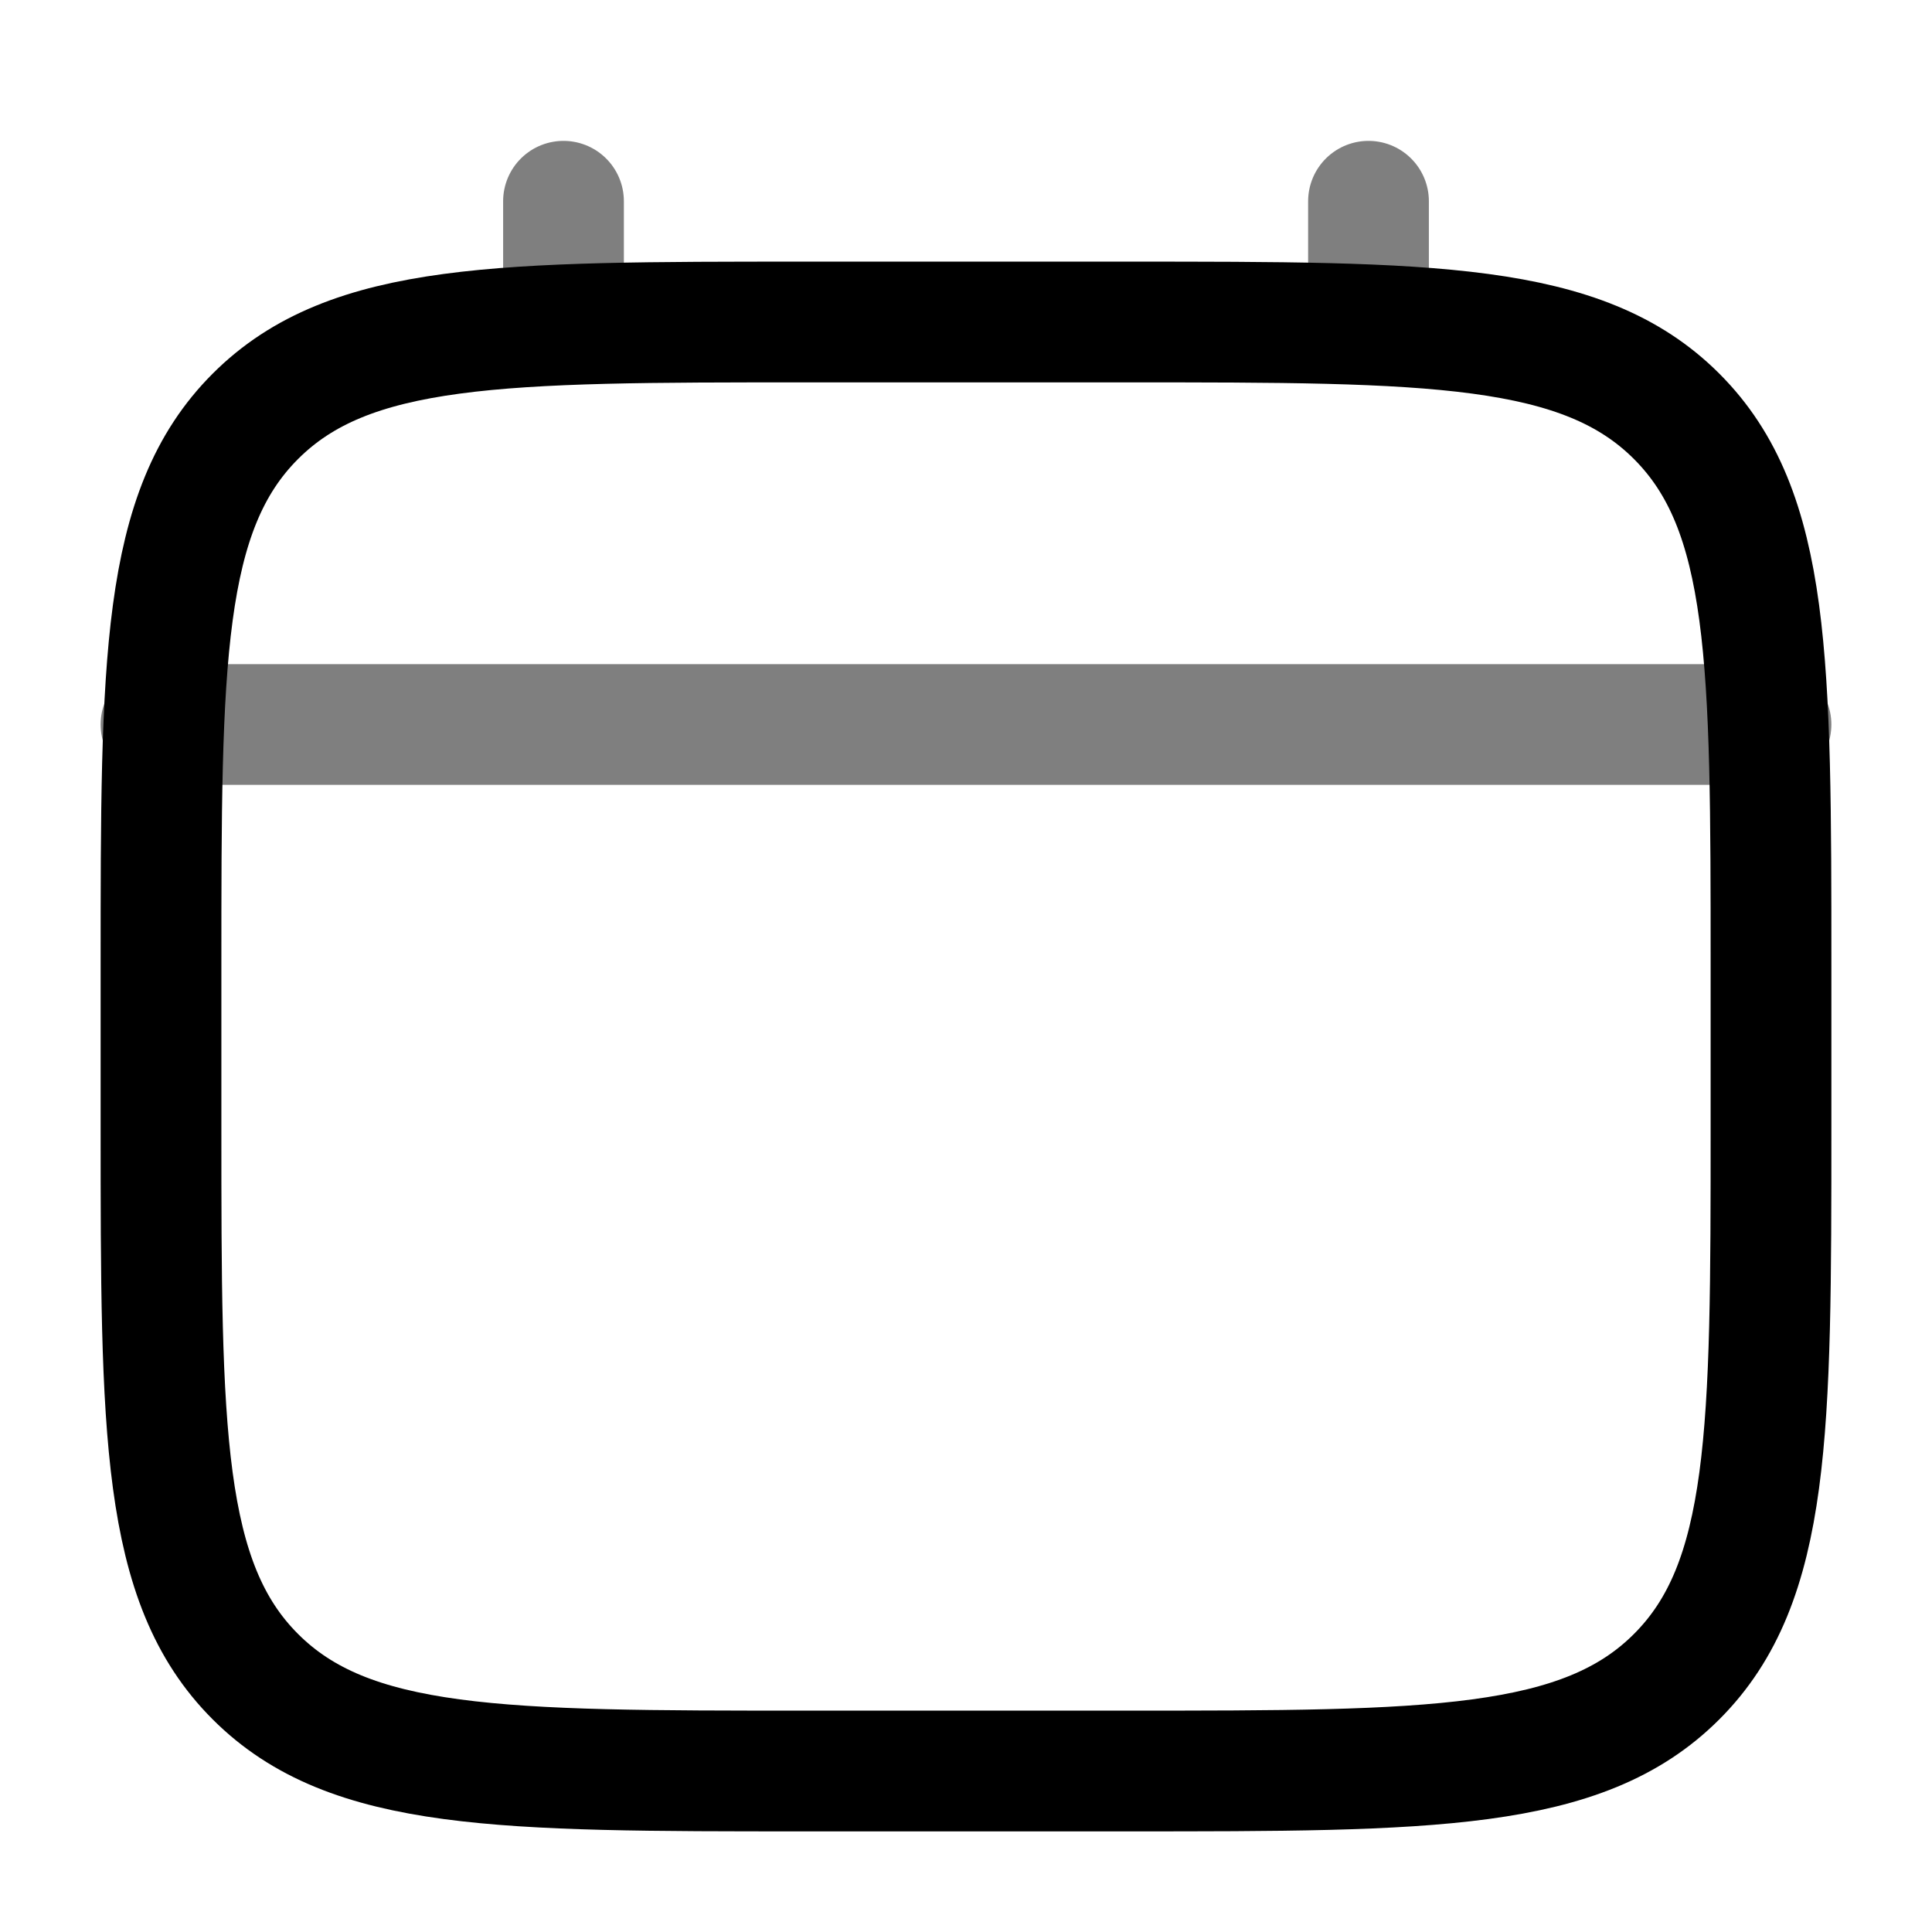 <svg width="20" height="20" viewBox="0 0 24 24" fill="none" xmlns="http://www.w3.org/2000/svg">
    <path
        d="M2 12C2 8.229 2 6.343 3.172 5.172C4.343 4 6.229 4 10 4H14C17.771 4 19.657 4 20.828 5.172C22 6.343 22 8.229 22 12V14C22 17.771 22 19.657 20.828 20.828C19.657 22 17.771 22 14 22H10C6.229 22 4.343 22 3.172 20.828C2 19.657 2 17.771 2 14V12Z"
        stroke="currentColor"
        stroke-width="1.5"
    />
    <path opacity="0.5" d="M7 4V2.5" stroke="currentColor" stroke-width="1.5" stroke-linecap="round" />
    <path opacity="0.5" d="M17 4V2.5" stroke="currentColor" stroke-width="1.5" stroke-linecap="round" />
    <path opacity="0.5" d="M2 9H22" stroke="currentColor" stroke-width="1.5" stroke-linecap="round" />
</svg>
